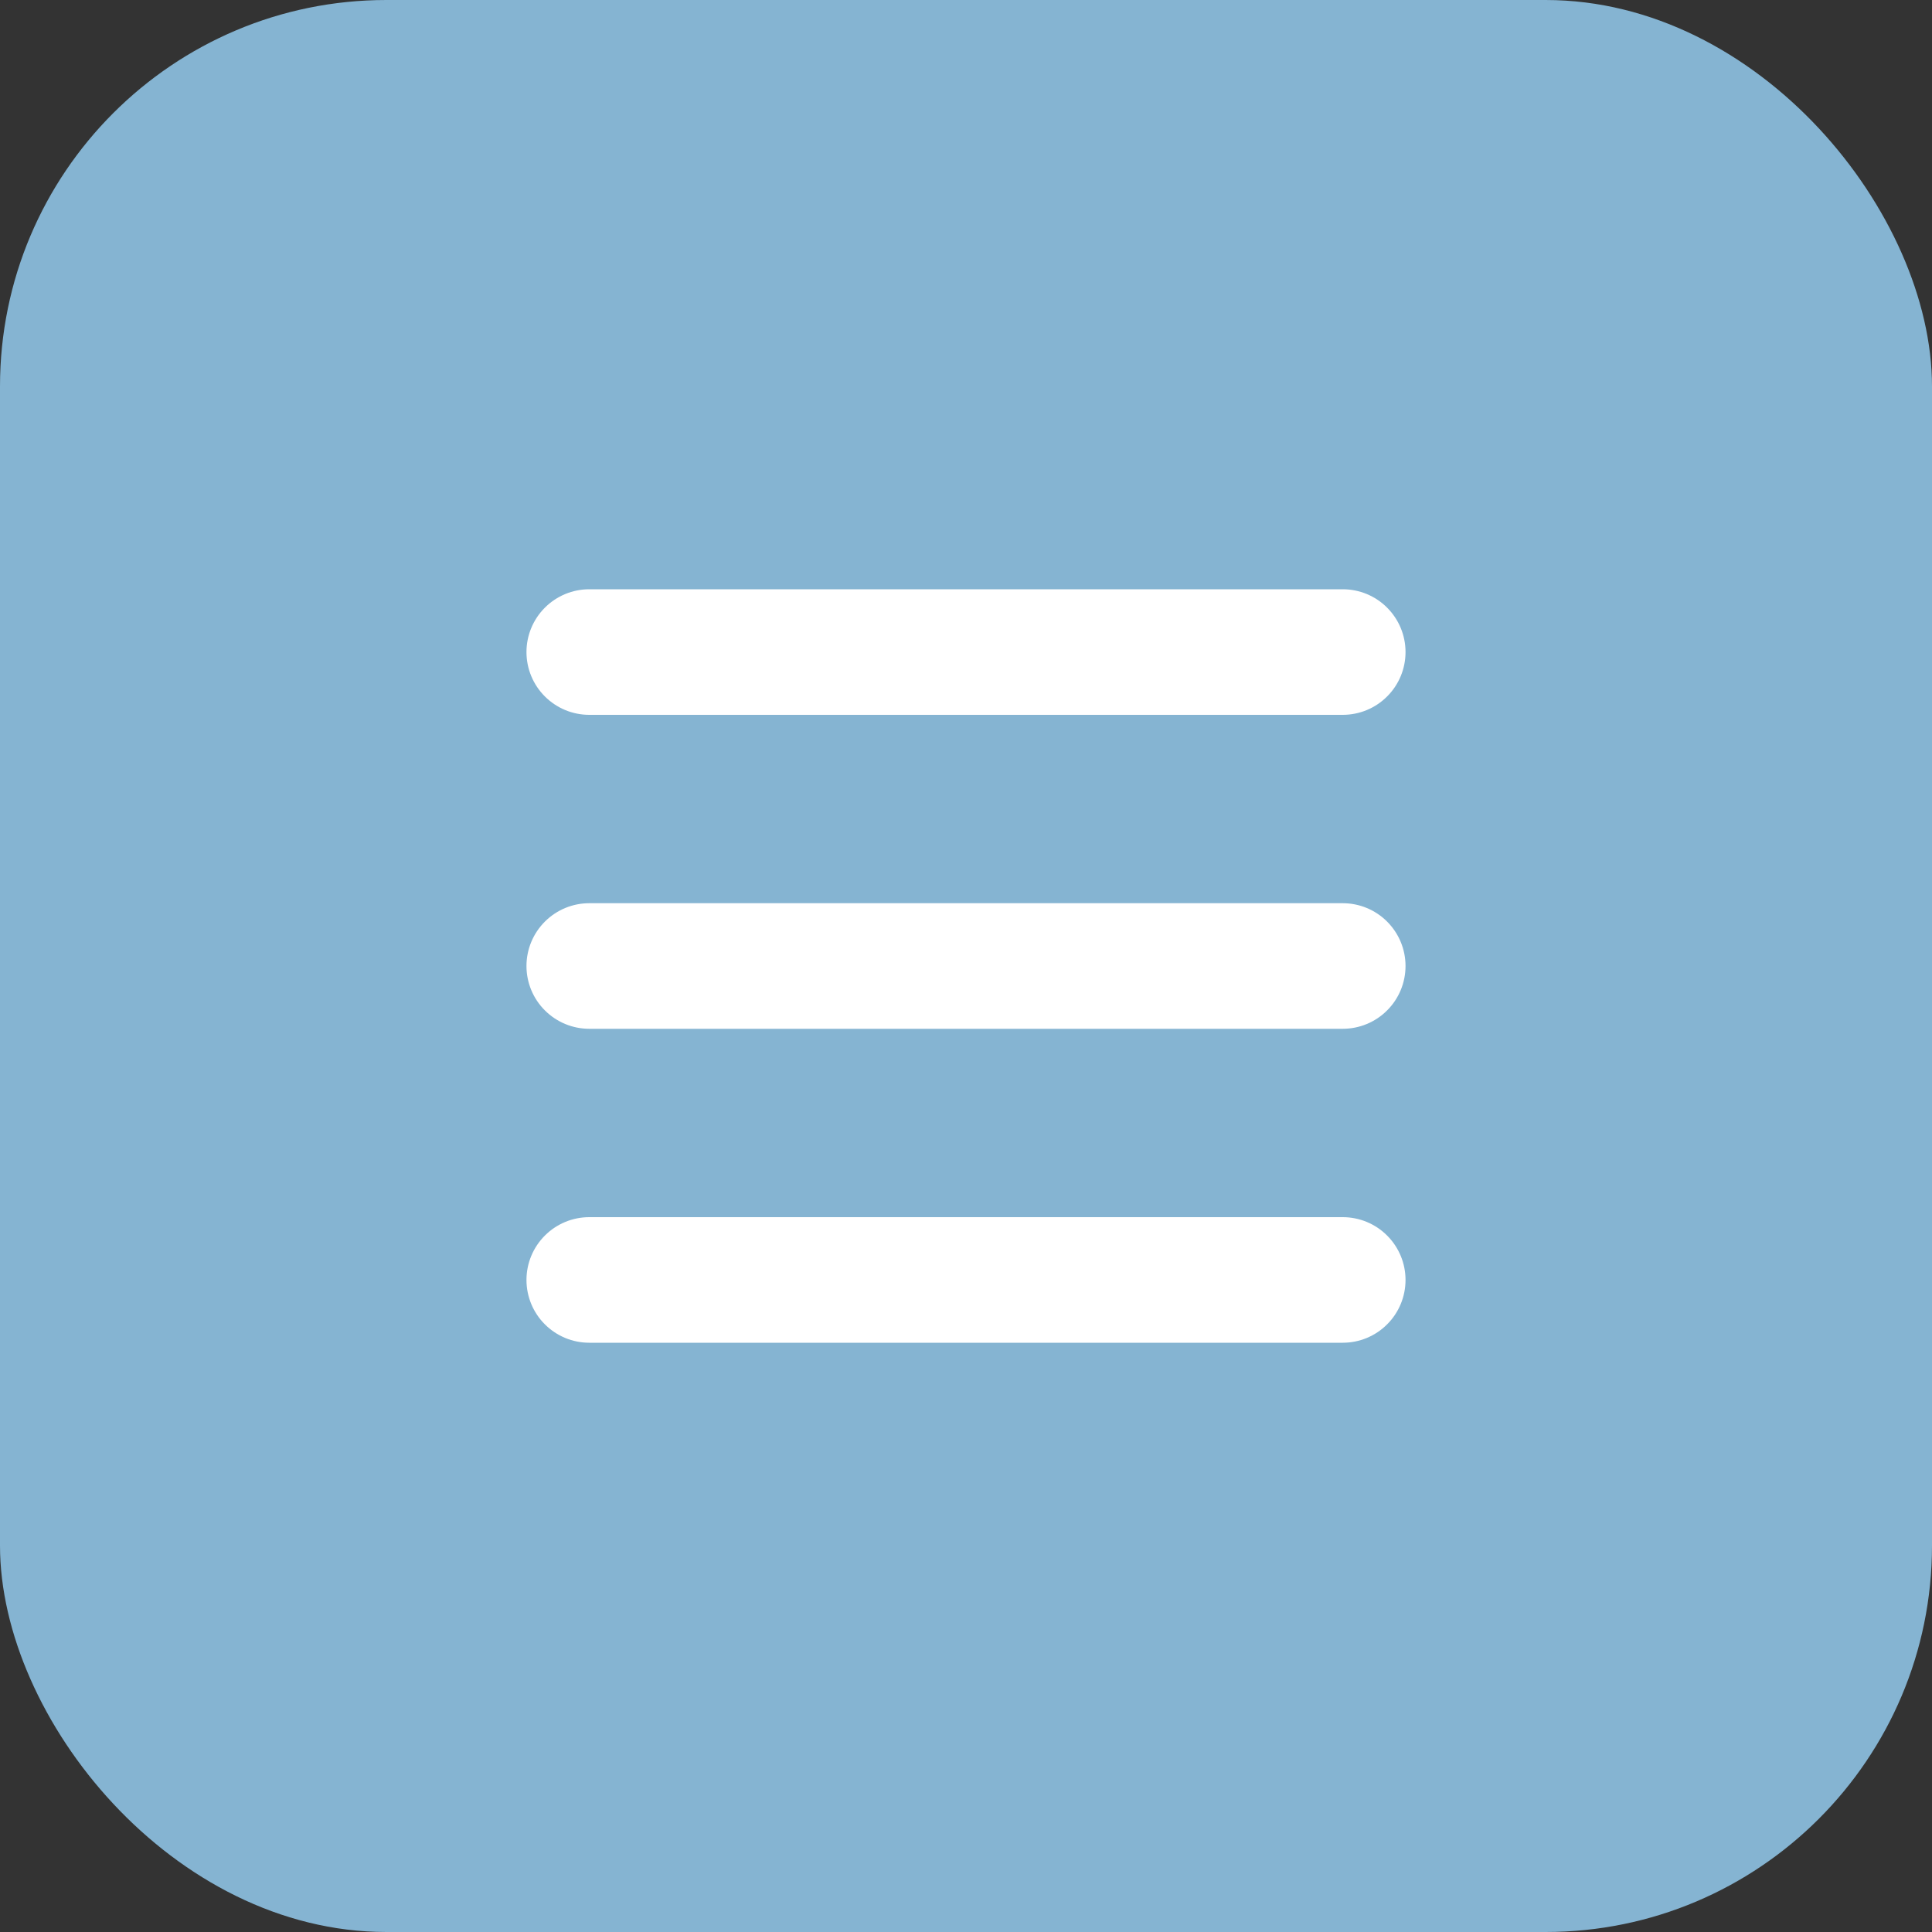 <?xml version="1.0" encoding="UTF-8"?> <svg xmlns="http://www.w3.org/2000/svg" width="40" height="40" viewBox="0 0 40 40" fill="none"><rect x="0" y="0" width="40" height="40" fill="#333333" stroke="none"/> <rect width="40" height="40" rx="8" fill="#85B4D2"></rect> <path fill-rule="evenodd" clip-rule="evenodd" d="M10.9 13.5C10.9 13.155 11.037 12.825 11.281 12.581C11.525 12.337 11.855 12.2 12.2 12.2H27.8C28.145 12.2 28.476 12.337 28.719 12.581C28.963 12.825 29.1 13.155 29.1 13.5C29.1 13.845 28.963 14.176 28.719 14.419C28.476 14.663 28.145 14.8 27.8 14.8H12.2C11.855 14.8 11.525 14.663 11.281 14.419C11.037 14.176 10.9 13.845 10.9 13.5ZM10.9 20C10.9 19.655 11.037 19.325 11.281 19.081C11.525 18.837 11.855 18.7 12.2 18.7H27.8C28.145 18.7 28.476 18.837 28.719 19.081C28.963 19.325 29.1 19.655 29.1 20C29.1 20.345 28.963 20.676 28.719 20.919C28.476 21.163 28.145 21.3 27.8 21.3H12.2C11.855 21.3 11.525 21.163 11.281 20.919C11.037 20.676 10.9 20.345 10.9 20ZM10.9 26.5C10.9 26.155 11.037 25.825 11.281 25.581C11.525 25.337 11.855 25.2 12.2 25.2H27.8C28.145 25.2 28.476 25.337 28.719 25.581C28.963 25.825 29.1 26.155 29.1 26.5C29.1 26.845 28.963 27.176 28.719 27.419C28.476 27.663 28.145 27.8 27.8 27.8H12.2C11.855 27.8 11.525 27.663 11.281 27.419C11.037 27.176 10.9 26.845 10.9 26.5Z" fill="white"></path> </svg> 